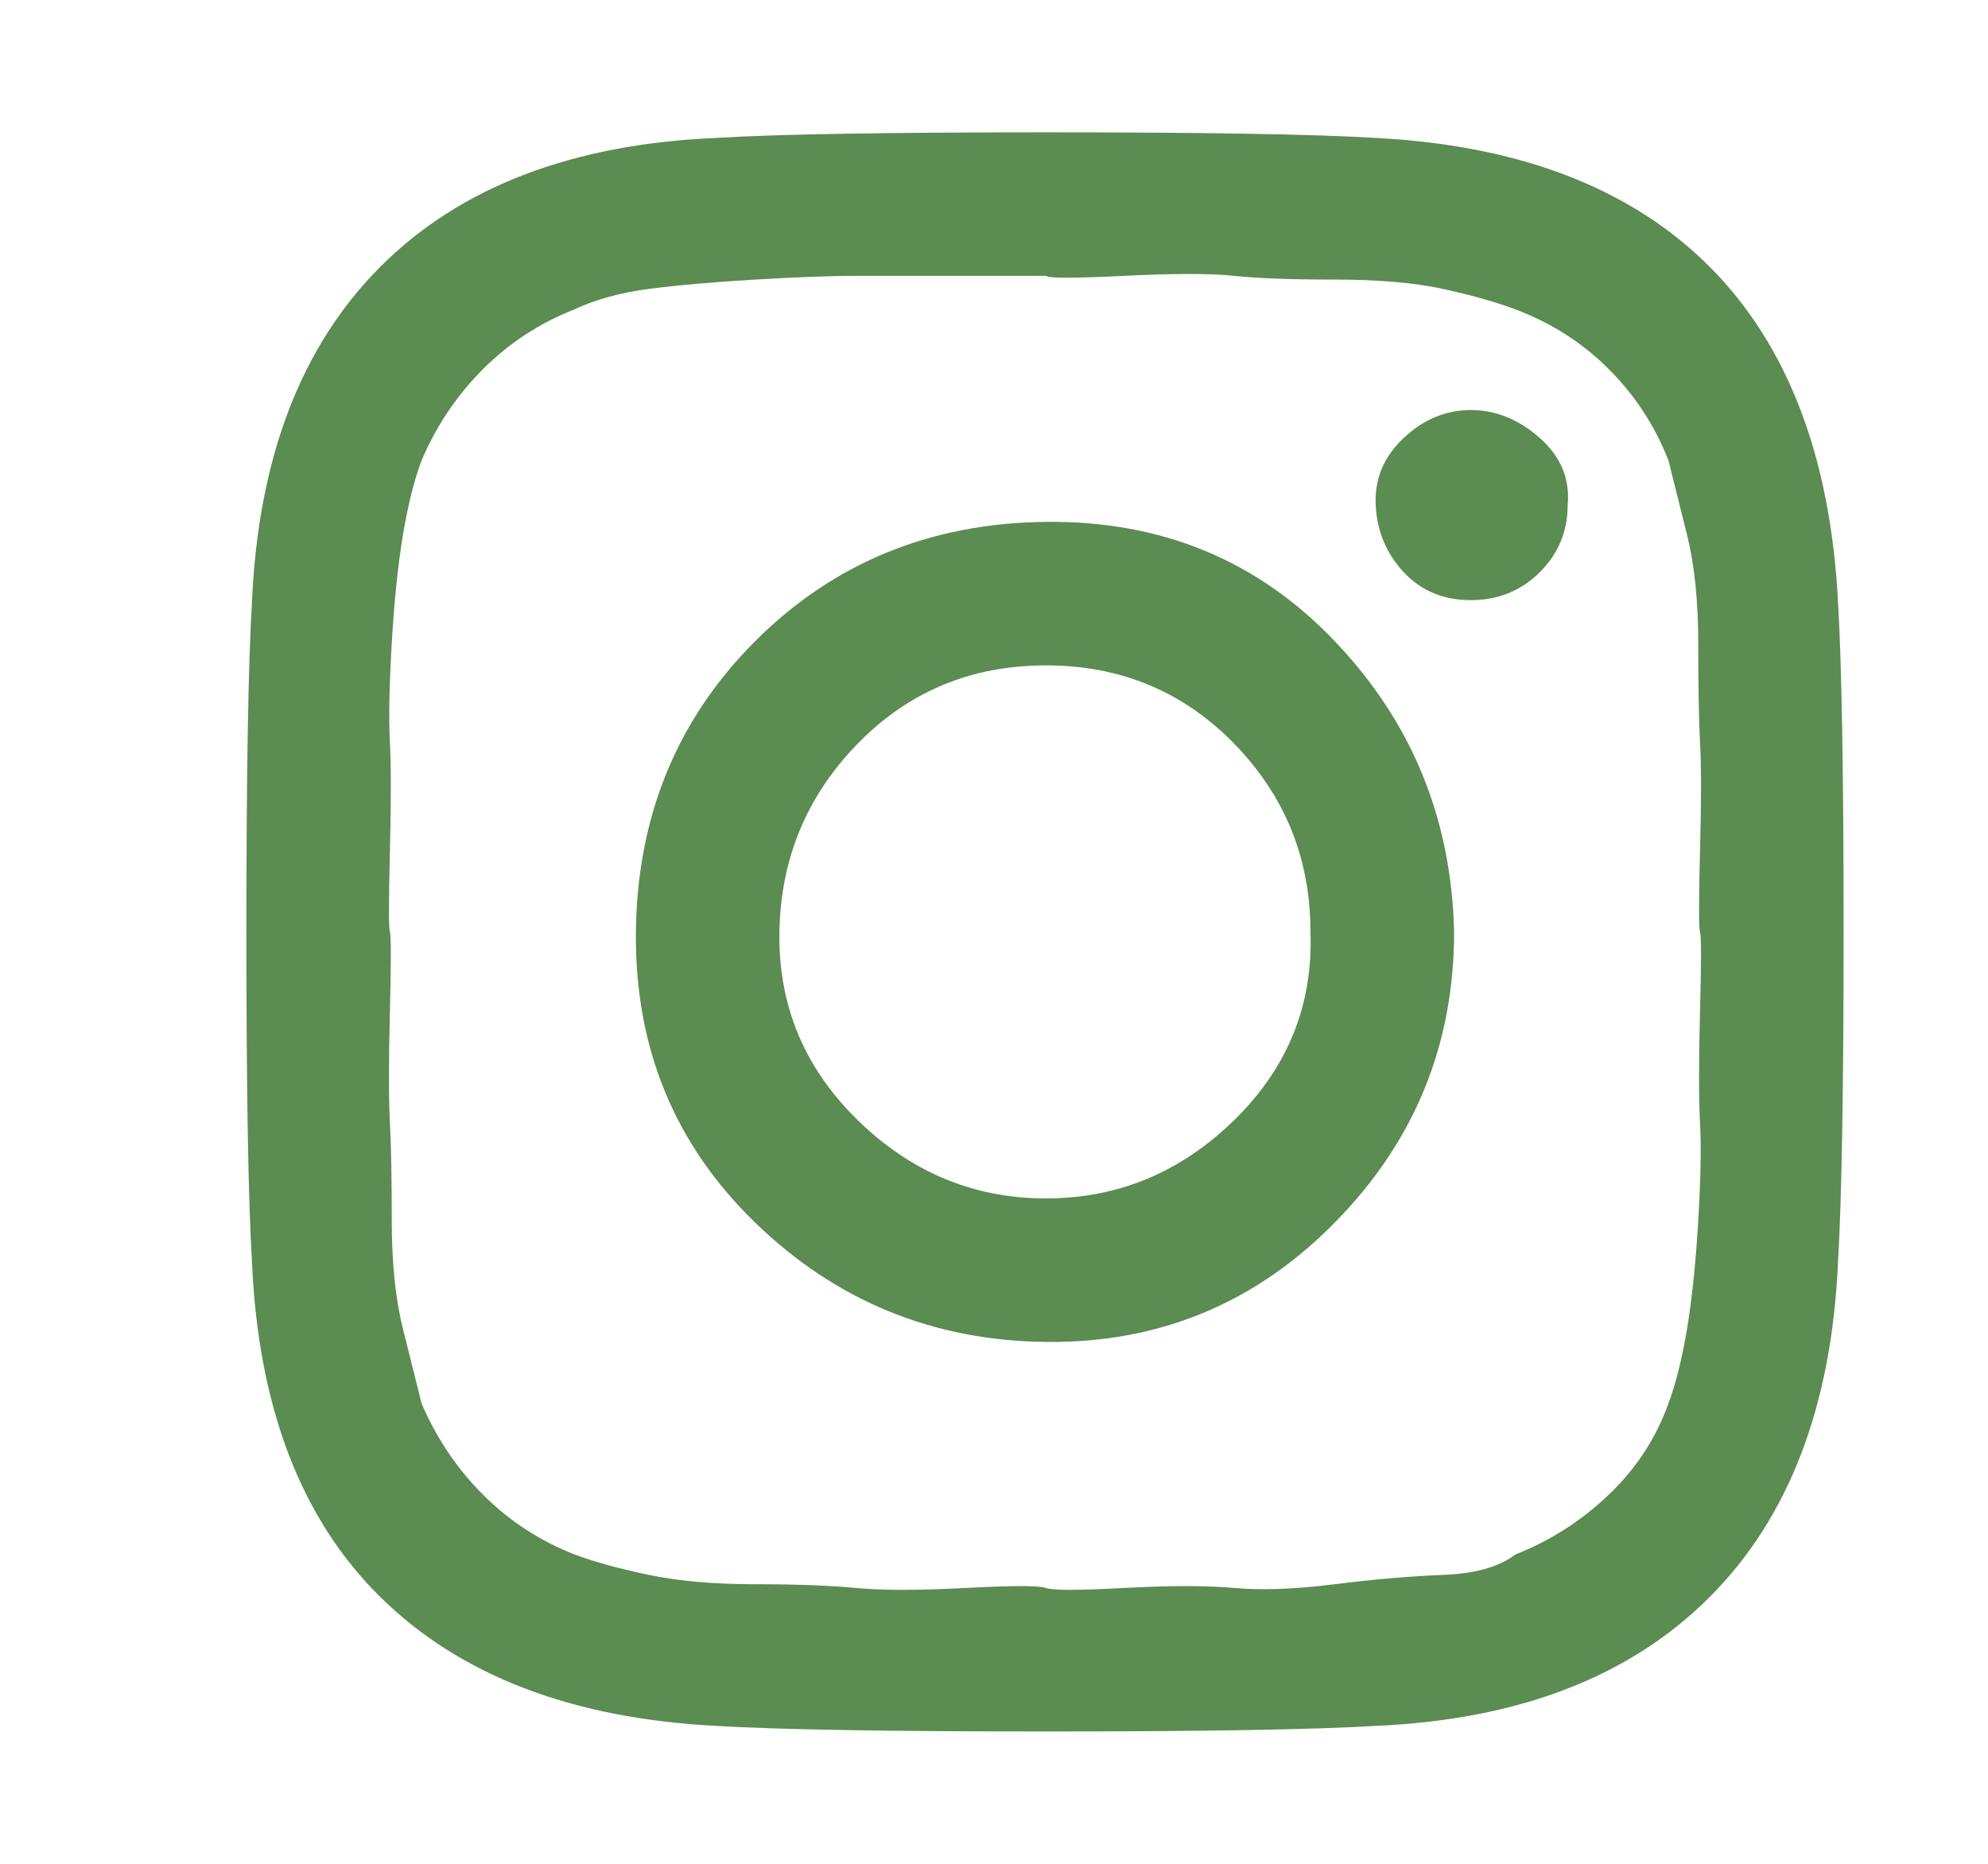 <svg width="16" height="15" viewBox="0 0 16 15" fill="none" xmlns="http://www.w3.org/2000/svg">
<path d="M10.547 7.5C10.547 6.91 10.342 6.405 9.933 5.985C9.523 5.565 9.018 5.355 8.418 5.355C7.818 5.355 7.313 5.565 6.903 5.985C6.493 6.405 6.283 6.91 6.273 7.5C6.263 8.09 6.473 8.595 6.903 9.015C7.333 9.435 7.838 9.645 8.418 9.645C8.998 9.645 9.503 9.435 9.933 9.015C10.363 8.595 10.568 8.09 10.547 7.5ZM11.703 7.5C11.703 8.41 11.383 9.19 10.742 9.84C10.102 10.49 9.328 10.81 8.418 10.8C7.508 10.79 6.728 10.47 6.078 9.84C5.428 9.21 5.108 8.43 5.118 7.5C5.128 6.57 5.448 5.79 6.078 5.16C6.708 4.53 7.488 4.21 8.418 4.2C9.348 4.19 10.123 4.51 10.742 5.16C11.363 5.81 11.682 6.59 11.703 7.5ZM12.617 4.065C12.617 4.275 12.543 4.455 12.393 4.605C12.242 4.755 12.057 4.83 11.838 4.83C11.617 4.83 11.438 4.755 11.297 4.605C11.158 4.455 11.082 4.275 11.072 4.065C11.062 3.855 11.137 3.675 11.297 3.525C11.457 3.375 11.637 3.3 11.838 3.3C12.037 3.3 12.223 3.375 12.393 3.525C12.562 3.675 12.637 3.855 12.617 4.065ZM8.418 2.22C8.378 2.22 8.163 2.22 7.773 2.22H6.888C6.688 2.22 6.418 2.23 6.078 2.25C5.738 2.27 5.453 2.295 5.223 2.325C4.993 2.355 4.793 2.41 4.623 2.49C4.343 2.6 4.098 2.76 3.888 2.97C3.678 3.18 3.513 3.425 3.393 3.705C3.333 3.865 3.283 4.065 3.243 4.305C3.203 4.545 3.173 4.835 3.153 5.175C3.133 5.515 3.128 5.78 3.138 5.97C3.148 6.16 3.148 6.455 3.138 6.855C3.128 7.255 3.128 7.47 3.138 7.5C3.148 7.53 3.148 7.745 3.138 8.145C3.128 8.545 3.128 8.84 3.138 9.03C3.148 9.22 3.153 9.485 3.153 9.825C3.153 10.165 3.183 10.455 3.243 10.695L3.393 11.295C3.513 11.575 3.678 11.82 3.888 12.03C4.098 12.24 4.343 12.4 4.623 12.51C4.783 12.57 4.983 12.625 5.223 12.675C5.463 12.725 5.748 12.75 6.078 12.75C6.408 12.75 6.678 12.76 6.888 12.78C7.098 12.8 7.393 12.8 7.773 12.78C8.153 12.76 8.368 12.76 8.418 12.78C8.468 12.8 8.678 12.8 9.048 12.78C9.418 12.76 9.713 12.76 9.933 12.78C10.152 12.8 10.422 12.79 10.742 12.75C11.062 12.71 11.352 12.685 11.613 12.675C11.873 12.665 12.068 12.61 12.197 12.51C12.477 12.4 12.727 12.24 12.947 12.03C13.168 11.82 13.328 11.575 13.428 11.295C13.488 11.135 13.537 10.935 13.578 10.695C13.617 10.455 13.648 10.165 13.668 9.825C13.688 9.485 13.693 9.22 13.682 9.03C13.672 8.84 13.672 8.545 13.682 8.145C13.693 7.745 13.693 7.53 13.682 7.5C13.672 7.47 13.672 7.255 13.682 6.855C13.693 6.455 13.693 6.16 13.682 5.97C13.672 5.78 13.668 5.515 13.668 5.175C13.668 4.835 13.637 4.545 13.578 4.305L13.428 3.705C13.318 3.425 13.158 3.18 12.947 2.97C12.738 2.76 12.488 2.6 12.197 2.49C12.037 2.43 11.842 2.375 11.613 2.325C11.383 2.275 11.092 2.25 10.742 2.25C10.393 2.25 10.123 2.24 9.933 2.22C9.743 2.2 9.448 2.2 9.048 2.22C8.648 2.24 8.438 2.24 8.418 2.22ZM14.838 7.5C14.838 8.78 14.822 9.665 14.793 10.155C14.742 11.315 14.398 12.215 13.758 12.855C13.117 13.495 12.223 13.84 11.072 13.89C10.572 13.92 9.688 13.935 8.418 13.935C7.148 13.935 6.263 13.92 5.763 13.89C4.603 13.83 3.703 13.485 3.063 12.855C2.423 12.225 2.078 11.325 2.028 10.155C1.998 9.665 1.983 8.78 1.983 7.5C1.983 6.22 1.998 5.335 2.028 4.845C2.078 3.685 2.423 2.785 3.063 2.145C3.703 1.505 4.603 1.16 5.763 1.11C6.253 1.08 7.138 1.065 8.418 1.065C9.698 1.065 10.582 1.08 11.072 1.11C12.232 1.17 13.127 1.515 13.758 2.145C14.387 2.775 14.732 3.675 14.793 4.845C14.822 5.335 14.838 6.22 14.838 7.5Z" fill="#5B8C51"/>
</svg>
